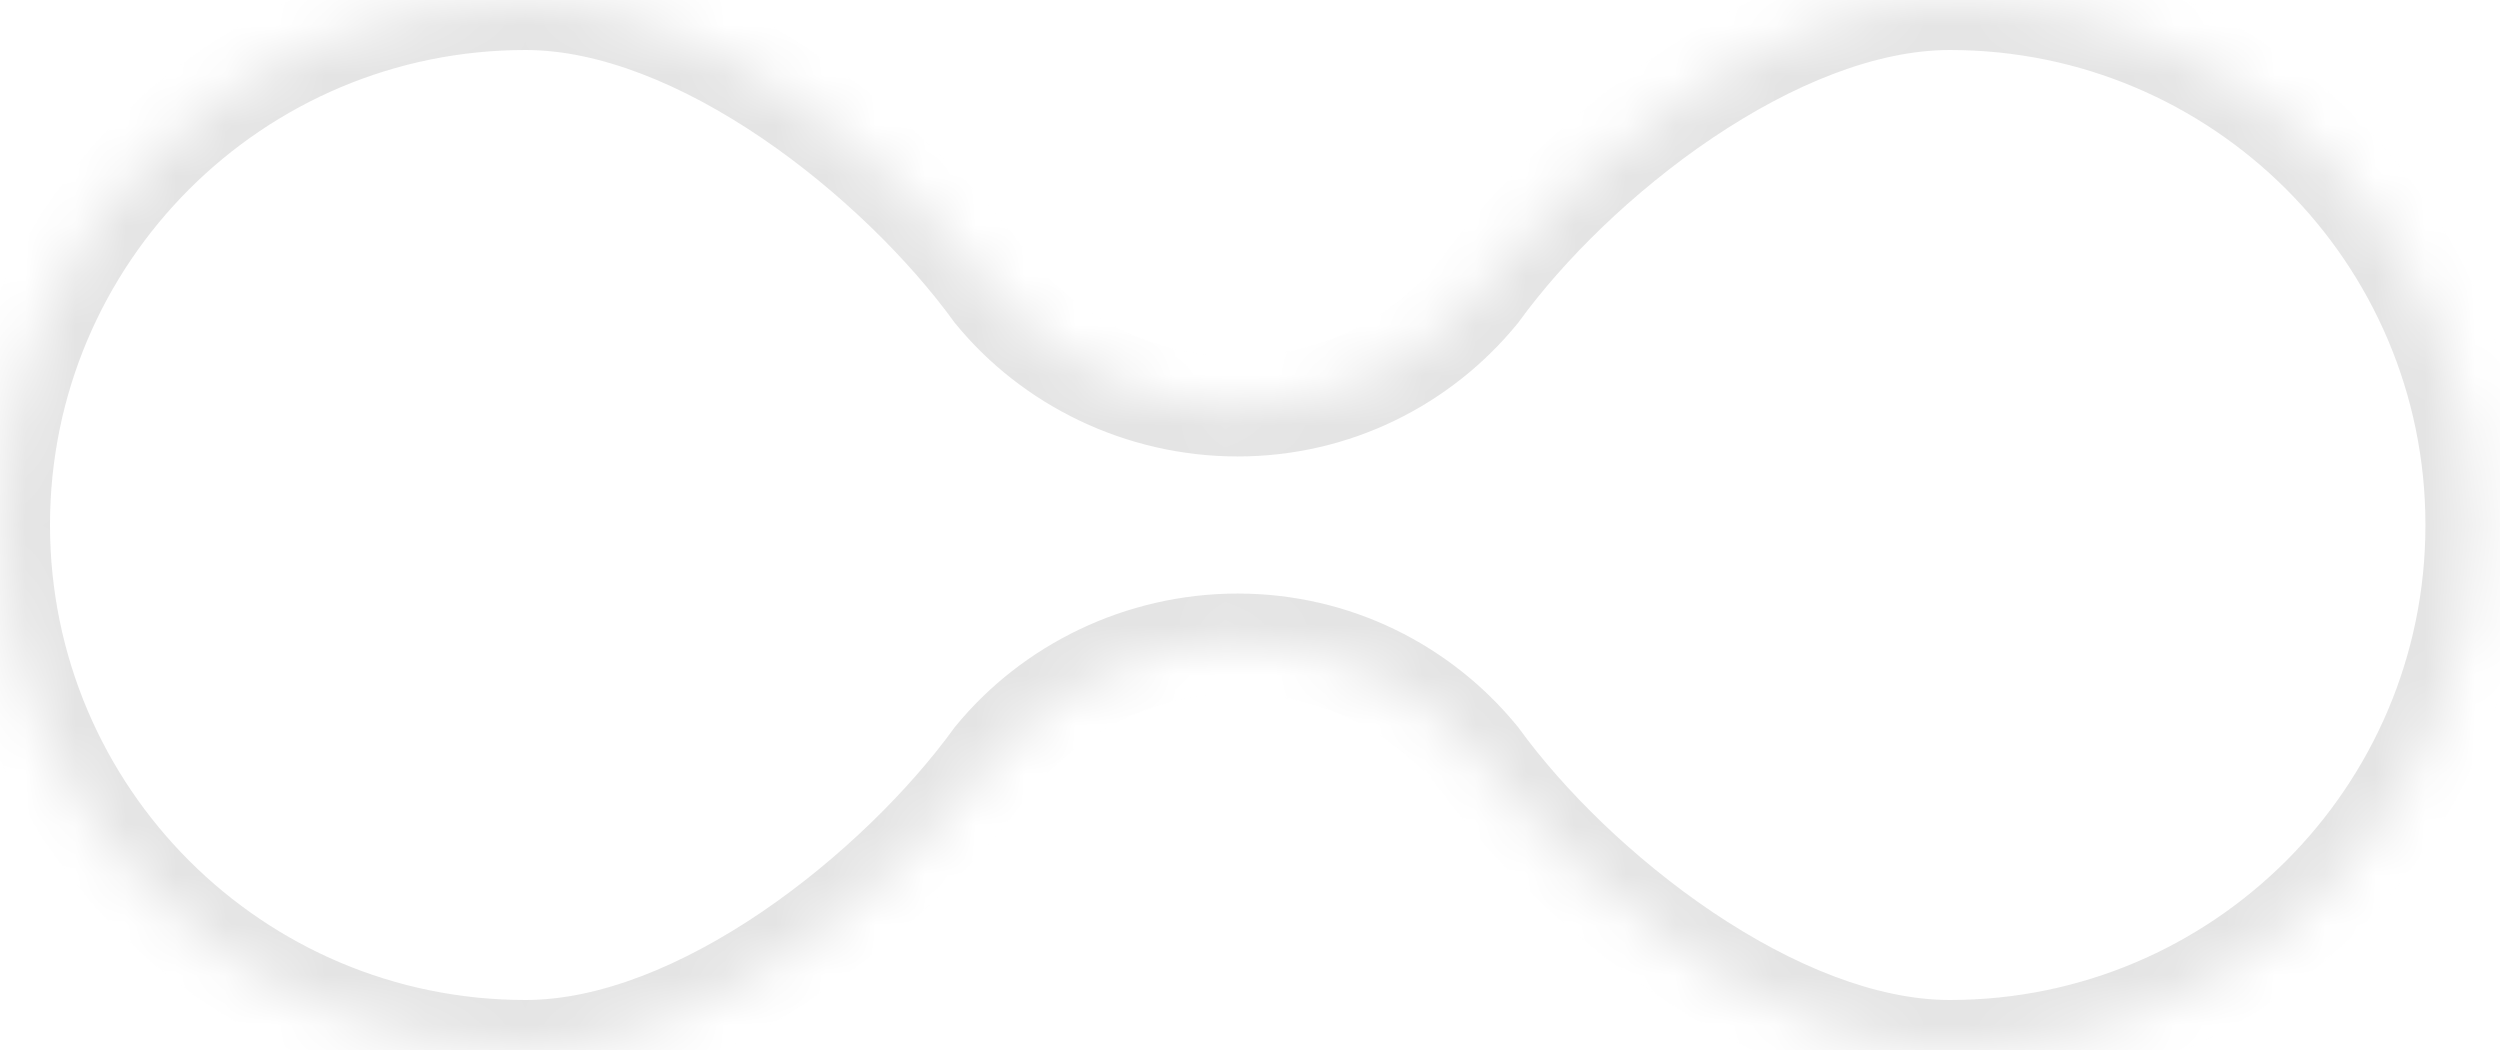 <?xml version="1.0" encoding="utf-8"?>
<svg xmlns="http://www.w3.org/2000/svg" fill="none" height="100%" overflow="visible" preserveAspectRatio="none" style="display: block;" viewBox="0 0 50 21" width="100%">
<g id="Smbolo">
<mask fill="white" id="path-1-inside-1_0_963">
<path d="M38.997 0C44.803 0 49.509 4.701 49.509 10.5C49.509 16.299 44.803 21 38.997 21C35.492 21 31.483 17.793 29.573 15.158C28.433 13.763 26.698 12.871 24.754 12.871C22.81 12.871 21.025 13.763 19.885 15.158C17.975 17.793 14.017 21 10.512 21C4.706 21 6.3075e-05 16.299 0 10.5C0 4.701 4.706 0 10.512 0C14.017 0 17.975 3.207 19.885 5.842C21.025 7.237 22.81 8.129 24.754 8.129C26.698 8.129 28.433 7.237 29.573 5.842C31.483 3.207 35.492 0 38.997 0Z"/>
</mask>
<path d="M38.997 0L38.997 -1H38.997V0ZM49.509 10.5L50.509 10.5V10.5H49.509ZM38.997 21L38.997 22L38.997 22L38.997 21ZM29.573 15.158L30.383 14.571L30.366 14.548L30.348 14.526L29.573 15.158ZM24.754 12.871L24.754 11.871L24.754 11.871L24.754 12.871ZM19.885 15.158L19.11 14.526L19.092 14.548L19.075 14.571L19.885 15.158ZM10.512 21L10.512 22H10.512V21ZM0 10.5L-1 10.5L-1 10.5L0 10.5ZM10.512 0L10.512 -1L10.512 -1L10.512 0ZM19.885 5.842L19.075 6.429L19.092 6.452L19.11 6.474L19.885 5.842ZM24.754 8.129L24.754 9.129H24.754V8.129ZM29.573 5.842L30.348 6.474L30.366 6.452L30.383 6.429L29.573 5.842ZM38.997 0L38.997 1C44.251 1 48.509 5.255 48.509 10.5H49.509H50.509C50.509 4.148 45.354 -1 38.997 -1L38.997 0ZM49.509 10.5L48.509 10.5C48.509 15.745 44.251 20 38.997 20L38.997 21L38.997 22C45.354 22 50.509 16.852 50.509 10.5L49.509 10.5ZM38.997 21V20C37.527 20 35.846 19.316 34.246 18.238C32.66 17.17 31.267 15.79 30.383 14.571L29.573 15.158L28.764 15.745C29.79 17.161 31.355 18.702 33.128 19.896C34.886 21.081 36.962 22 38.997 22V21ZM29.573 15.158L30.348 14.526C29.026 12.907 27.011 11.871 24.754 11.871V12.871V13.871C26.385 13.871 27.841 14.618 28.799 15.791L29.573 15.158ZM24.754 12.871L24.754 11.871C22.506 11.871 20.438 12.901 19.11 14.526L19.885 15.158L20.659 15.791C21.612 14.625 23.114 13.871 24.754 13.871L24.754 12.871ZM19.885 15.158L19.075 14.571C18.189 15.793 16.807 17.172 15.235 18.24C13.648 19.317 11.981 20 10.512 20V21V22C12.548 22 14.612 21.08 16.358 19.894C18.119 18.699 19.67 17.158 20.694 15.745L19.885 15.158ZM10.512 21L10.512 20C5.257 20 1 15.745 1 10.5L0 10.5L-1 10.5C-1 16.852 4.155 22 10.512 22L10.512 21ZM0 10.5H1C1 5.254 5.257 1 10.512 1L10.512 0L10.512 -1C4.155 -1 -1 4.148 -1 10.5H0ZM10.512 0V1C11.981 1 13.648 1.683 15.235 2.76C16.807 3.828 18.189 5.207 19.075 6.429L19.885 5.842L20.694 5.255C19.67 3.842 18.119 2.301 16.358 1.106C14.612 -0.08 12.548 -1 10.512 -1V0ZM19.885 5.842L19.11 6.474C20.438 8.099 22.506 9.129 24.754 9.129L24.754 8.129L24.754 7.129C23.114 7.129 21.612 6.375 20.659 5.209L19.885 5.842ZM24.754 8.129V9.129C27.011 9.129 29.026 8.093 30.348 6.474L29.573 5.842L28.799 5.209C27.841 6.382 26.385 7.129 24.754 7.129V8.129ZM29.573 5.842L30.383 6.429C31.267 5.21 32.66 3.83 34.246 2.762C35.846 1.684 37.527 1 38.997 1V0V-1C36.962 -1 34.886 -0.081 33.128 1.104C31.355 2.298 29.79 3.839 28.764 5.255L29.573 5.842Z" fill="#E4E4E4" mask="url(#path-1-inside-1_0_963)"/>
</g>
</svg>